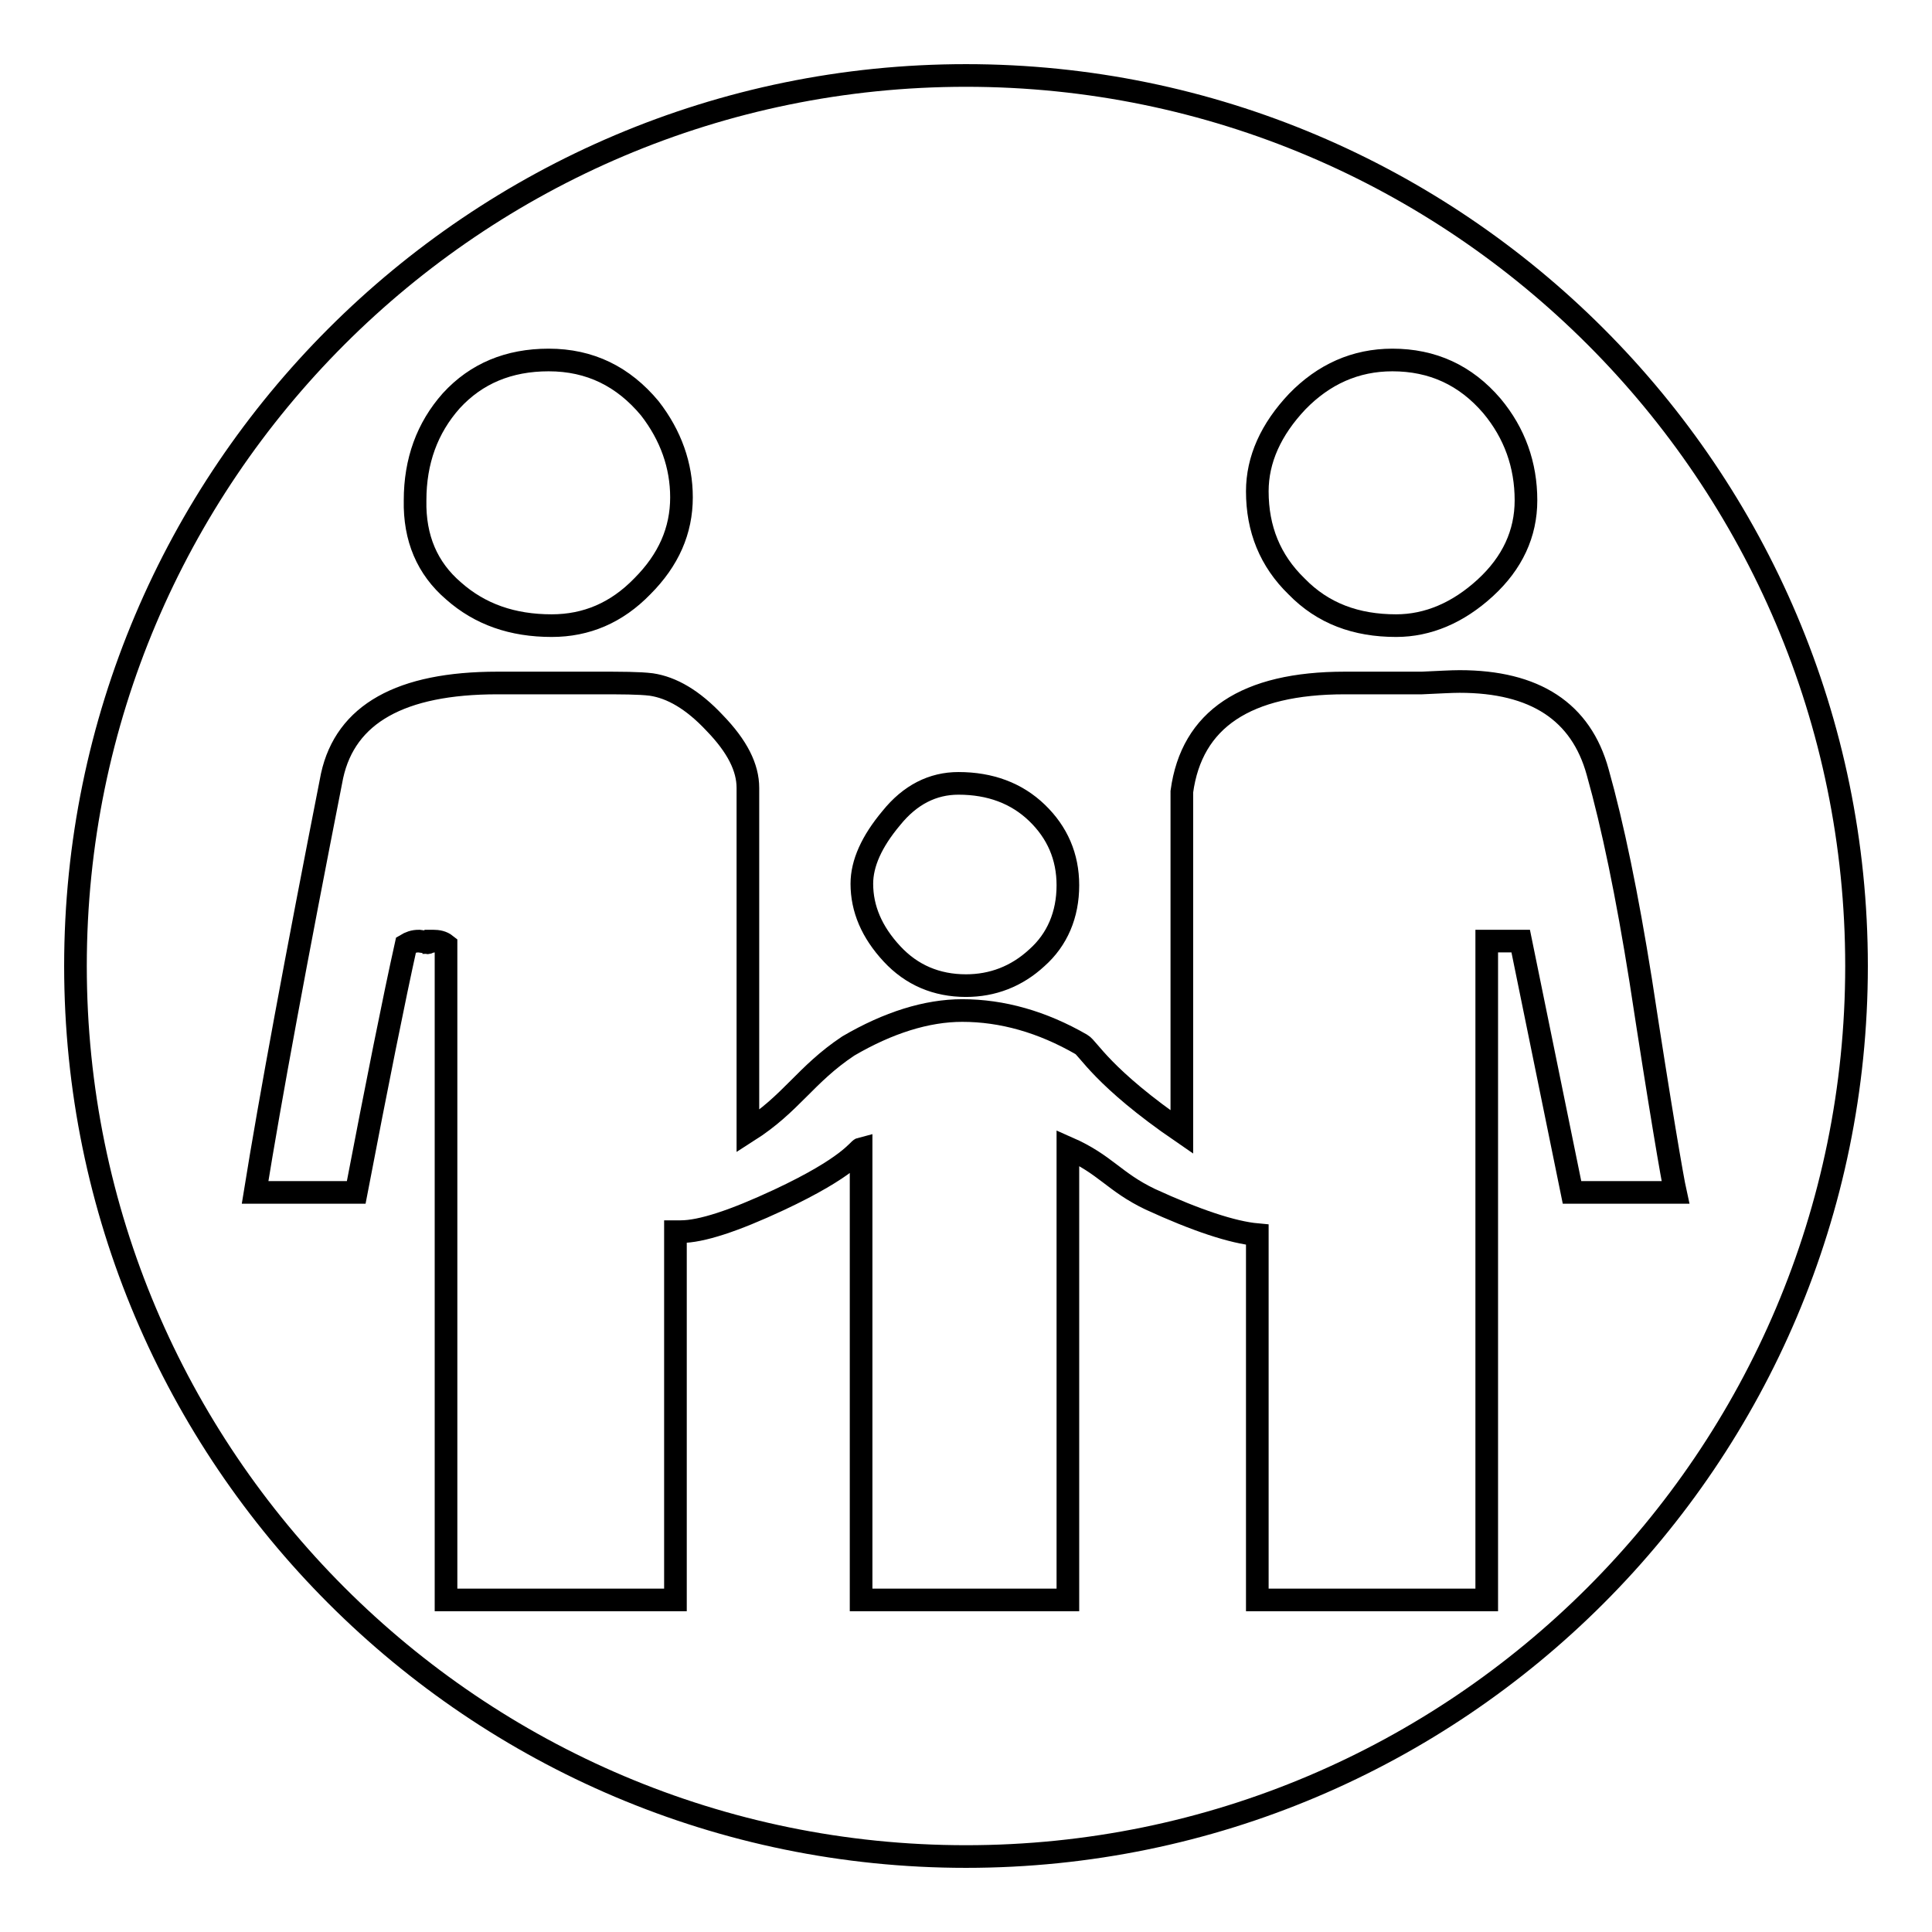 <?xml version="1.0" encoding="utf-8"?>
<!-- Svg Vector Icons : http://www.onlinewebfonts.com/icon -->
<!DOCTYPE svg PUBLIC "-//W3C//DTD SVG 1.1//EN" "http://www.w3.org/Graphics/SVG/1.1/DTD/svg11.dtd">
<svg version="1.1" xmlns="http://www.w3.org/2000/svg" xmlns:xlink="http://www.w3.org/1999/xlink" x="0px" y="0px" viewBox="0 0 256 256" enable-background="new 0 0 256 256" xml:space="preserve">
<g><g><path stroke-width="3" fill-opacity="0" stroke="#000000"  d="M128,10C62.9,10,10,62.9,10,128c0,65.1,52.9,118,118,118c65.1,0,118-52.9,118-118C246,62.9,193.1,10,128,10z"/><path stroke-width="3" fill-opacity="0" stroke="#000000"  d="M185,82.9c4.2,0,8.2-1.7,11.8-5c3.6-3.3,5.4-7.2,5.4-11.6c0-4.7-1.5-8.9-4.5-12.5c-3.5-4.1-7.9-6.1-13.2-6.1c-4.9,0-9.1,1.9-12.6,5.5c-3.5,3.7-5.3,7.7-5.3,11.9c0,5,1.7,9.2,5.2,12.6C175.3,81.3,179.7,82.9,185,82.9z"/><path stroke-width="3" fill-opacity="0" stroke="#000000"  d="M128,130.6c3.5,0,6.7-1.2,9.4-3.7c2.7-2.4,4.1-5.7,4.1-9.6c0-3.8-1.4-7-4.1-9.6c-2.7-2.6-6.2-3.9-10.4-3.9c-3.4,0-6.4,1.5-8.9,4.6c-2.6,3.1-3.9,6-3.9,8.7c0,3.3,1.3,6.4,4,9.3C120.8,129.2,124.1,130.6,128,130.6z"/><path stroke-width="3" fill-opacity="0" stroke="#000000"  d="M60.1,78.3c3.5,3.1,7.8,4.6,13,4.6c4.6,0,8.6-1.7,12-5.2c3.5-3.5,5.2-7.4,5.2-11.8c0-4.2-1.4-8.2-4.2-11.8c-3.5-4.2-7.9-6.4-13.4-6.4c-5.3,0-9.6,1.8-12.9,5.4c-3.2,3.6-4.8,8-4.8,13.2C54.9,71.3,56.6,75.3,60.1,78.3z"/><path stroke-width="3" fill-opacity="0" stroke="#000000"  d="M56.7,124.9c0,0-0.1,0-0.2,0C56.7,124.9,56.8,124.9,56.7,124.9z"/><path stroke-width="3" fill-opacity="0" stroke="#000000"  d="M217.4,129.9c-1.8-11.3-3.7-20.5-5.7-27.6c-2.2-8-8.3-12-18.3-12c-1.1,0-2.7,0.1-5,0.2c-2,0-3.4,0-4.1,0c-0.7,0-1.7,0-3,0s-2.3,0-3.1,0c-13.1,0-20.3,4.8-21.6,14.4V150c-10.5-7.2-12.4-11.1-13.3-11.6c-5.2-3-10.5-4.5-15.8-4.5c-4.7,0-9.8,1.6-15.1,4.7c-5.7,3.8-7.5,7.6-13.3,11.3v-45.5c0-2.7-1.4-5.5-4.4-8.6c-2.9-3.1-5.7-4.7-8.4-5.1c-1.6-0.2-4-0.2-7.2-0.2c-1.4,0-3,0-4.7,0c-1.7,0-2.6,0-2.6,0c-0.5,0-1.4,0-2.7,0c-1.3,0-2.4,0-3.2,0c-12.8,0-20.1,4.1-21.9,12.3c-4.8,24.4-8.2,42.8-10.2,55.2h13.4c2.8-14.6,5-25.6,6.6-32.8c0.5-0.3,1-0.5,1.7-0.5c0.6,0.1,1,0.1,1.1,0.2c0.1,0,0.2-0.1,0.3-0.2c0.3,0,0.5,0,0.5,0c0.6,0,1.2,0.1,1.7,0.5V212h30.4v-48.8c0.2,0,0.4,0,0.7,0c2.7,0,7-1.4,13-4.2c9.4-4.4,10.5-6.7,10.9-6.8V212h27.4v-59.9c5,2.2,6.1,4.5,10.9,6.8c6.1,2.8,10.9,4.4,14.2,4.7V212h30.4v-87.3h4.5l6.8,33.3h13.7C221.6,156.2,220,146.9,217.4,129.9z"/></g></g>
</svg>